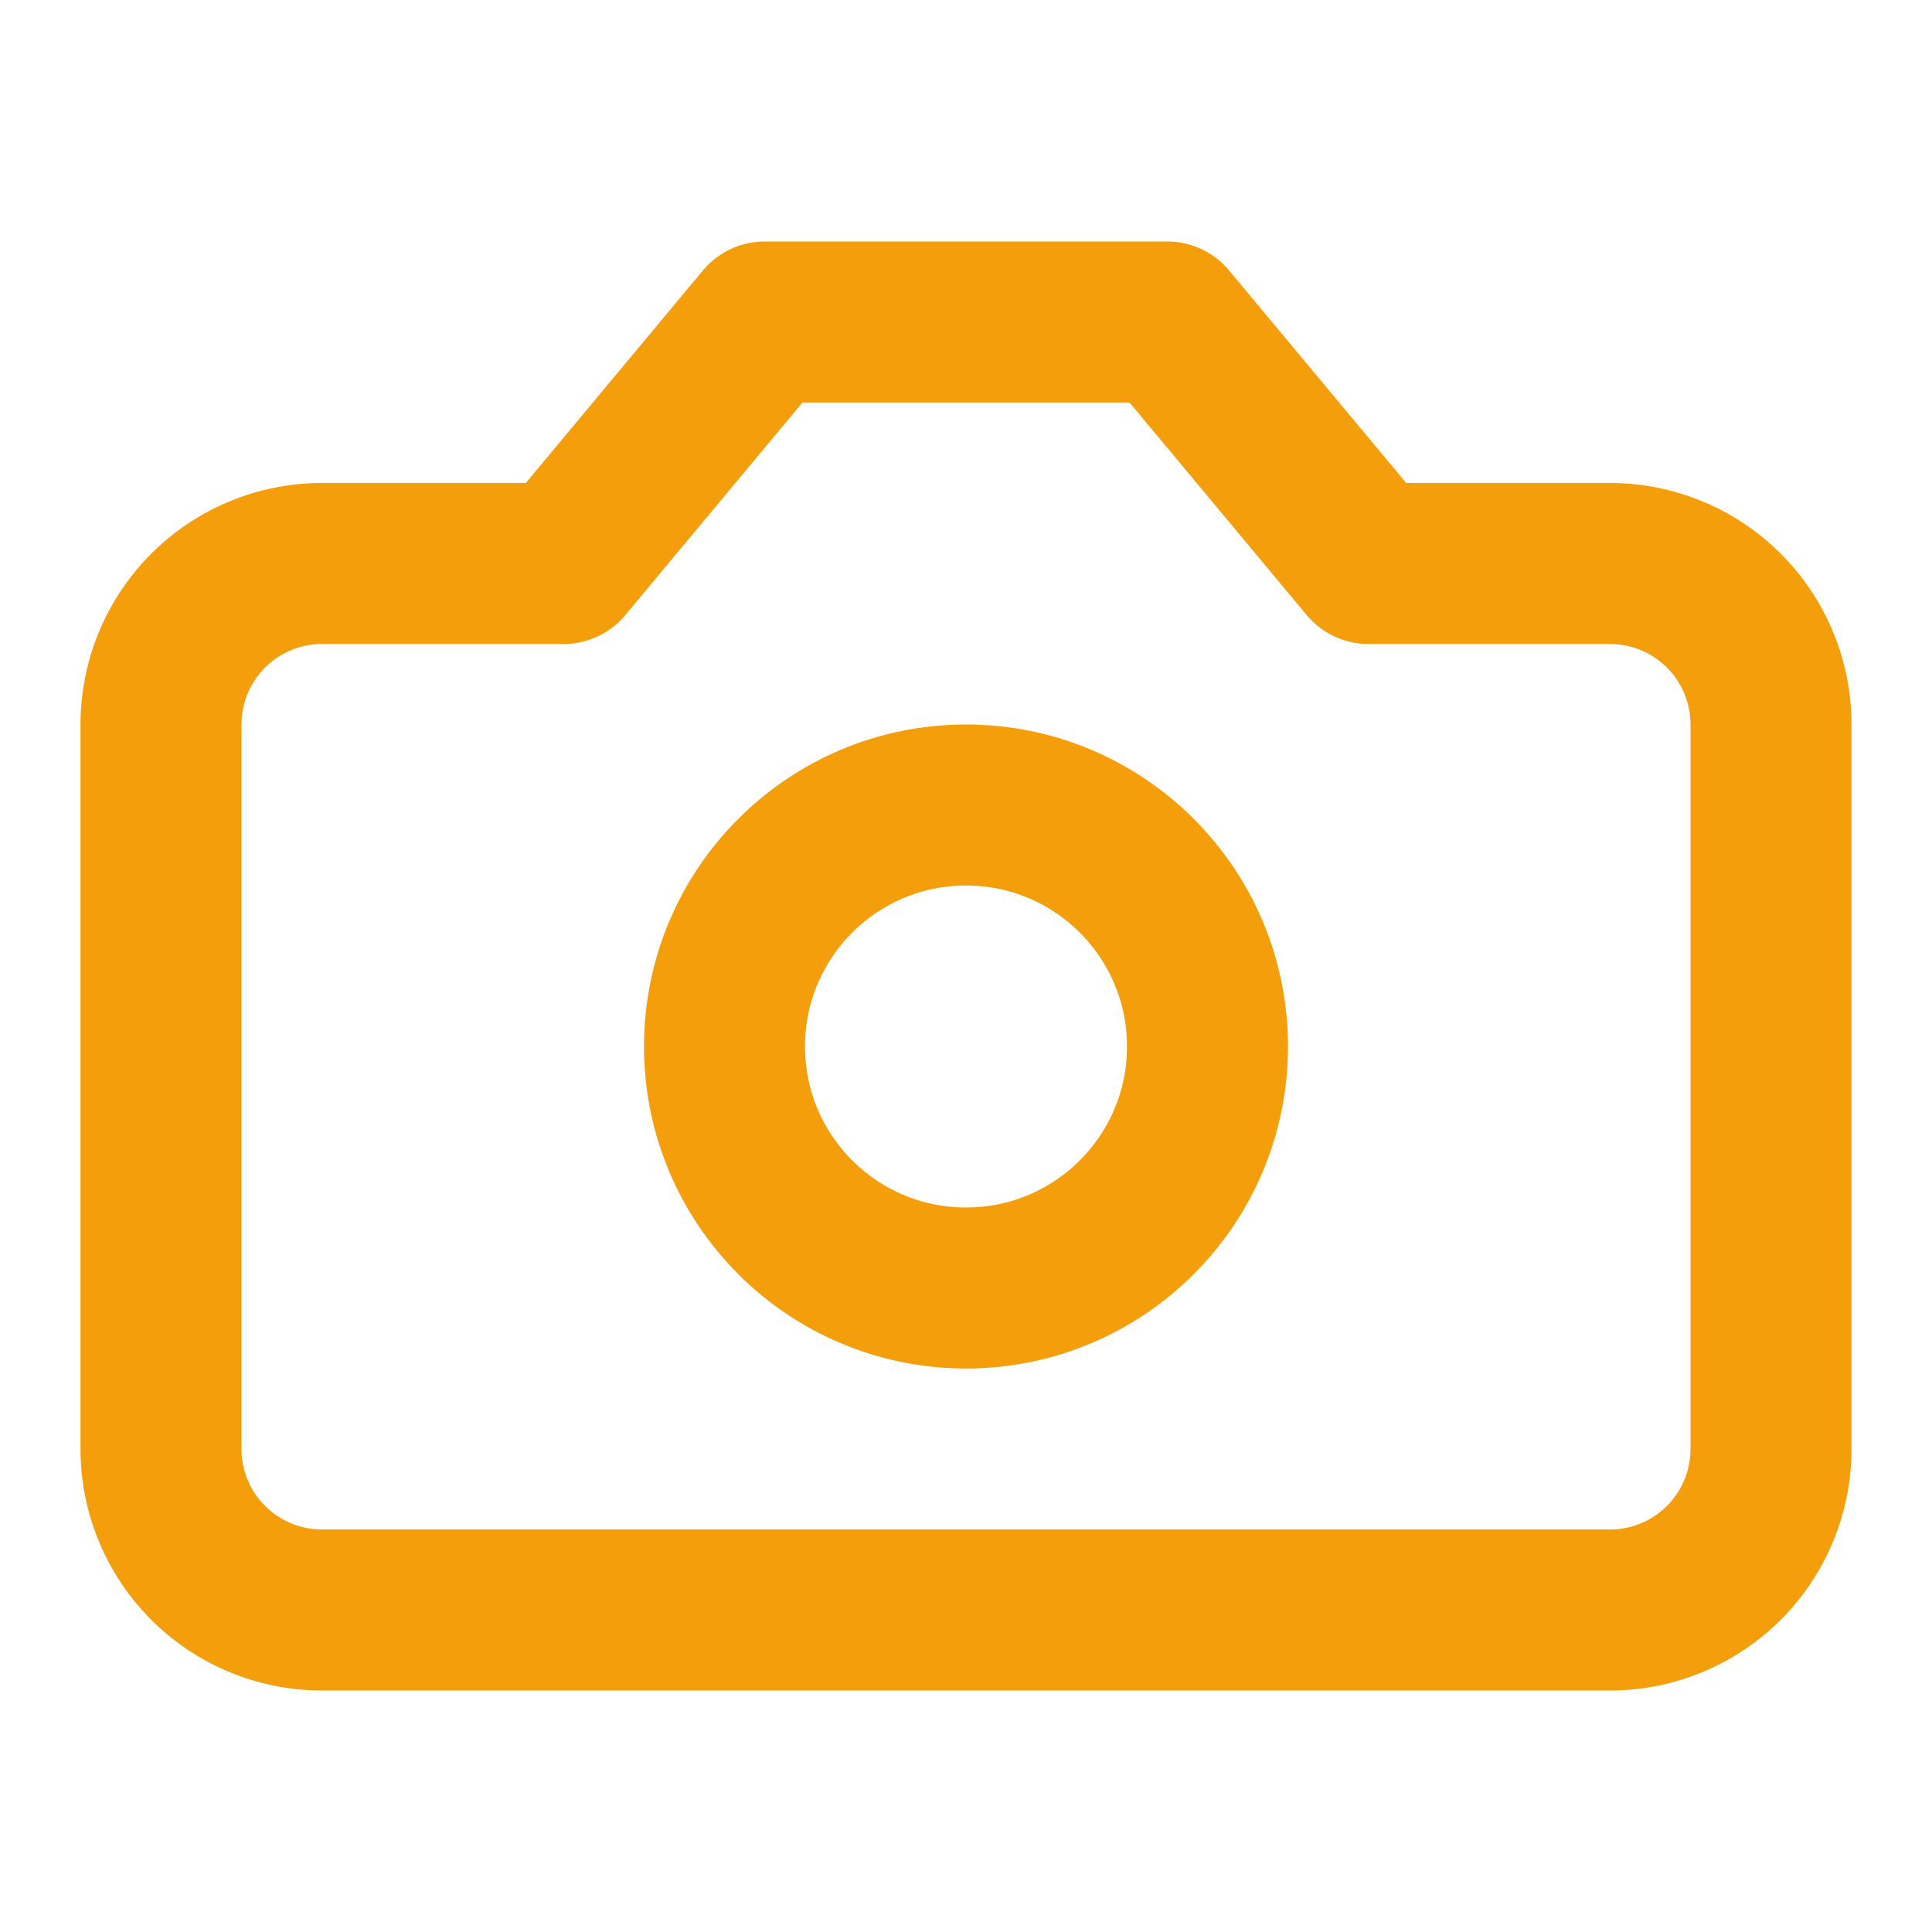 <svg xmlns="http://www.w3.org/2000/svg" width="24" height="24" viewBox="0 0 24 24" fill="none" stroke="rgb(245, 158, 11)" stroke-width="2px" stroke-linecap="round" stroke-linejoin="round" class="lucide lucide-camera w-8 h-8 text-amber-500 mx-auto mb-4" data-filename="components/memorial/MediaGallery" data-linenumber="52" data-visual-selector-id="components/memorial/MediaGallery52" data-source-location="components/memorial/MediaGallery:52:12" data-dynamic-content="false" style="color: rgb(245, 158, 11);"><path d="M14.5 4h-5L7 7H4a2 2 0 0 0-2 2v9a2 2 0 0 0 2 2h16a2 2 0 0 0 2-2V9a2 2 0 0 0-2-2h-3l-2.5-3z"></path><circle cx="12" cy="13" r="3"></circle></svg>
